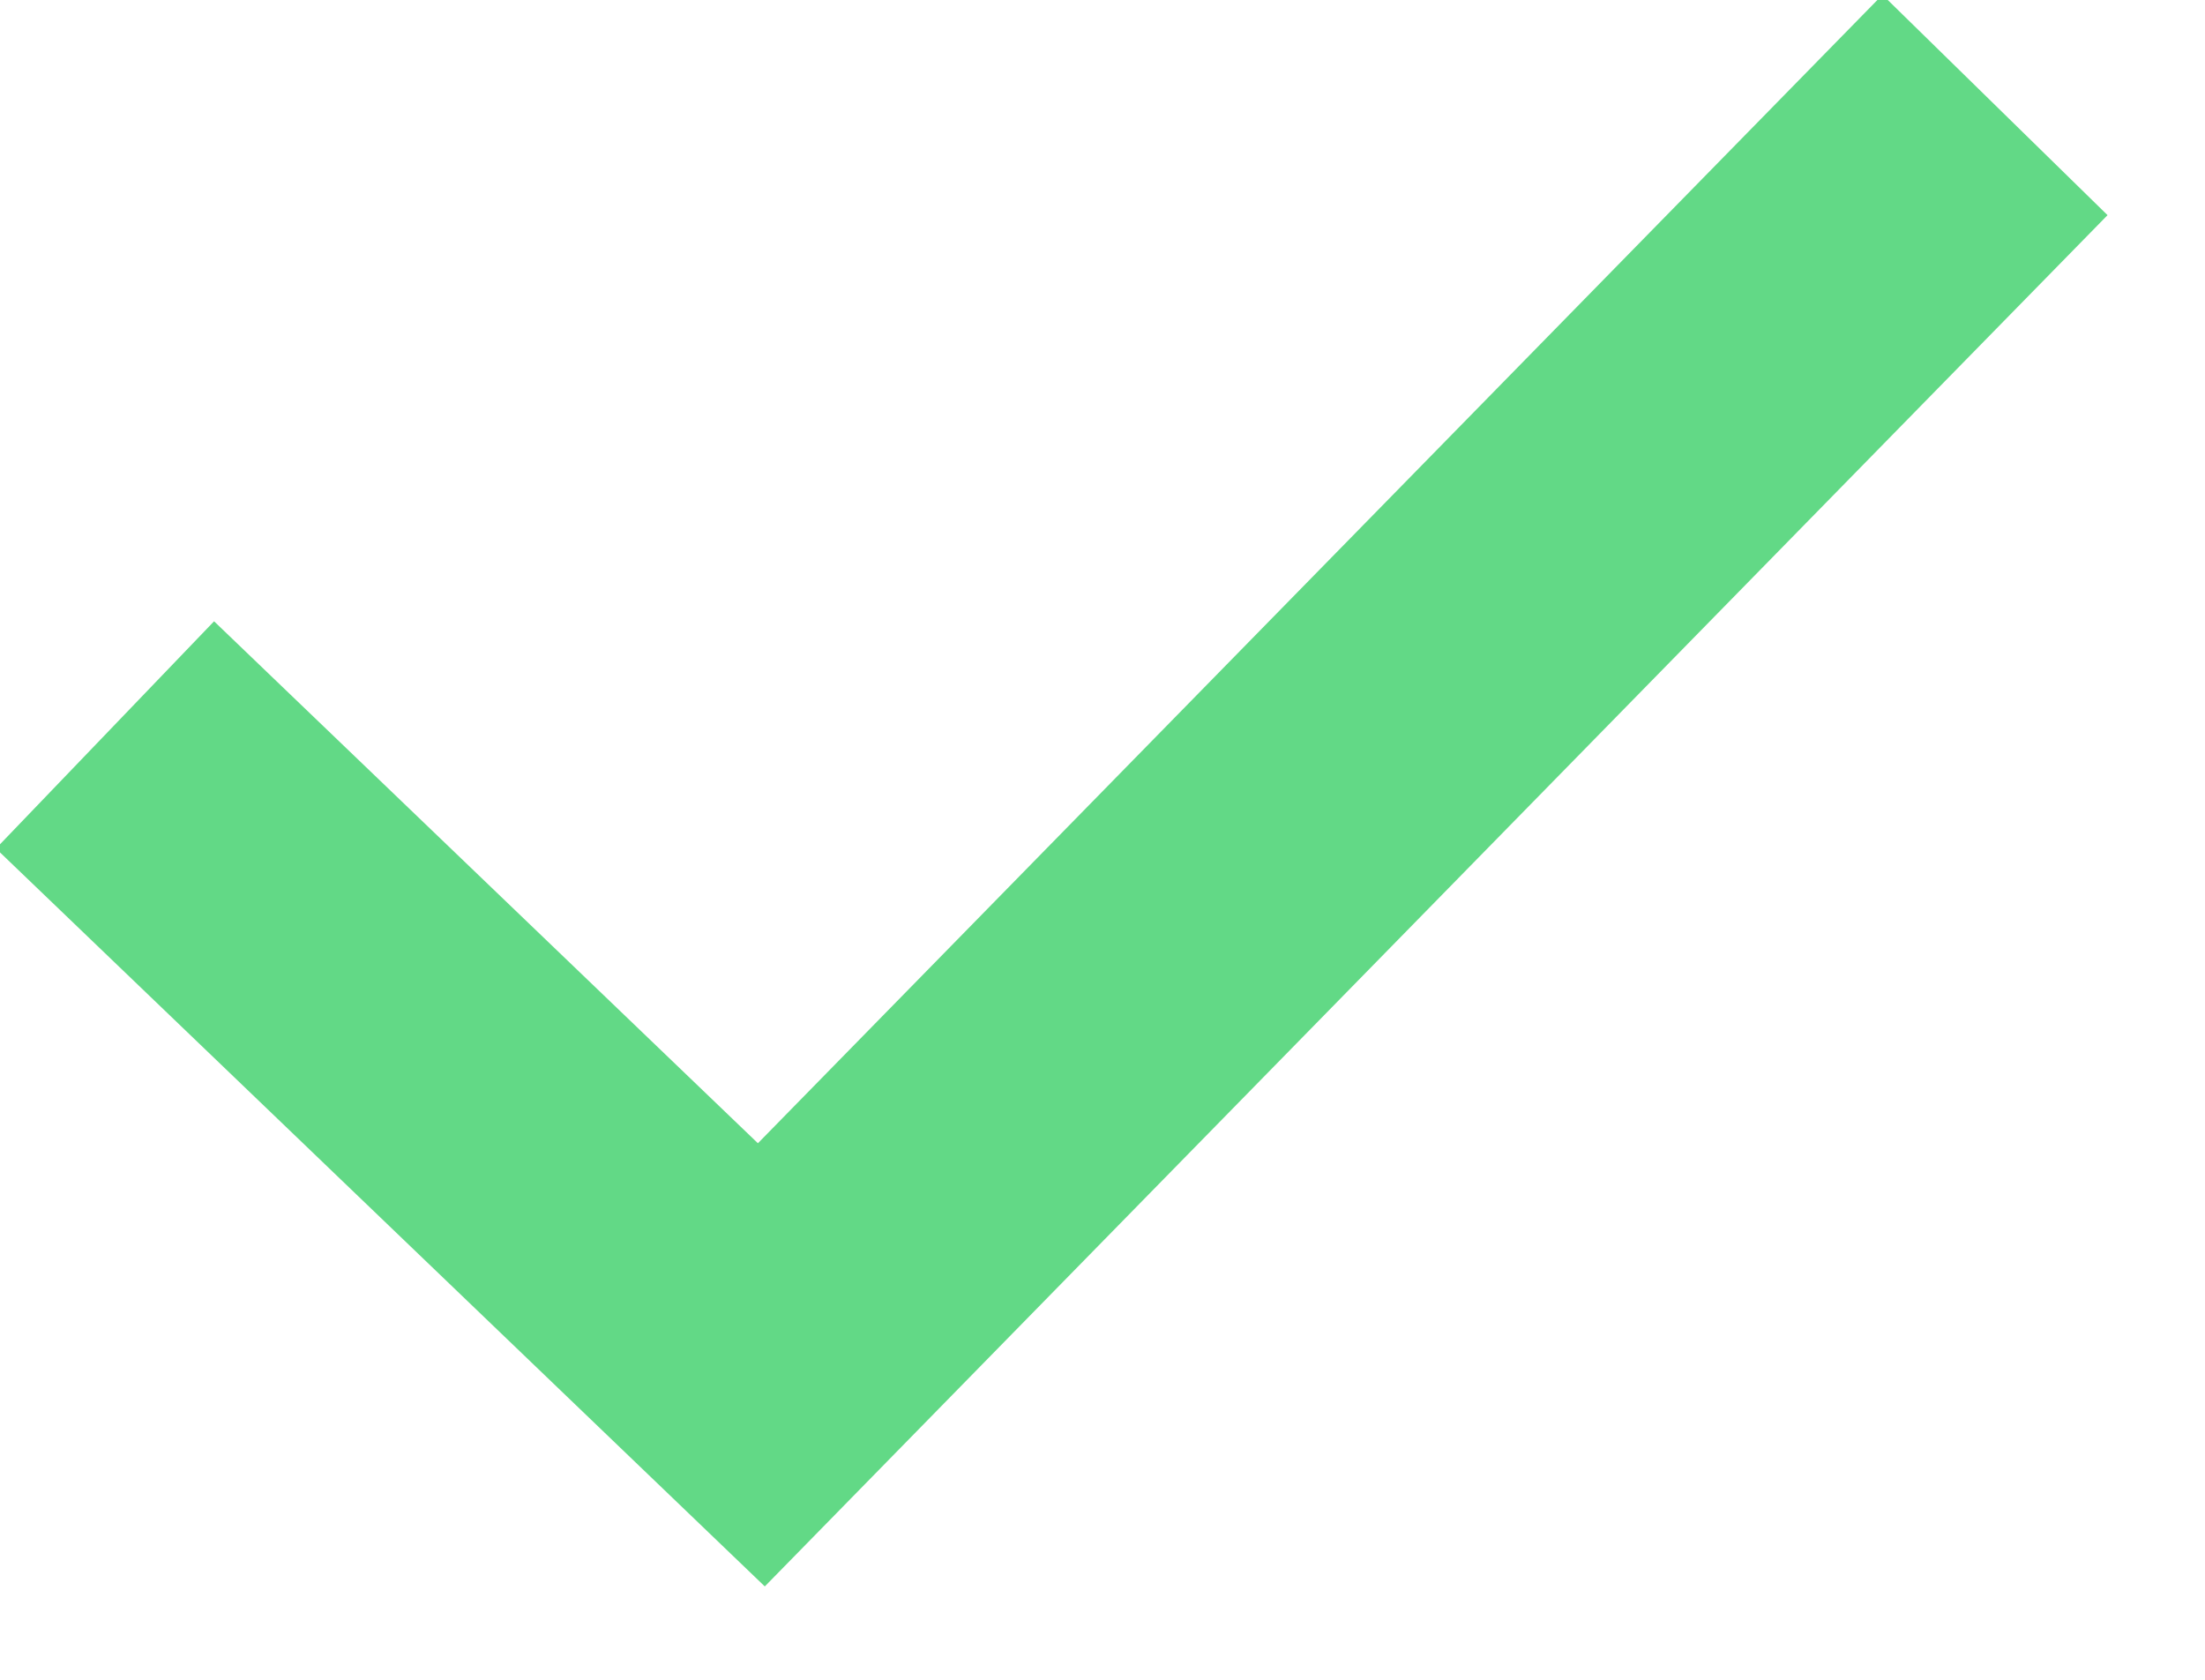 <svg xmlns="http://www.w3.org/2000/svg" width="21" height="16" viewBox="0 0 21 16">
    <g fill="none" fill-rule="evenodd">
        <g stroke="#62D986" stroke-width="3">
            <g>
                <g>
                    <path d="M0 60L6.251 66 18 54" transform="translate(-1243 -841) translate(215 200) translate(1029 588)"/>
                </g>
            </g>
        </g>
    </g>
</svg>
